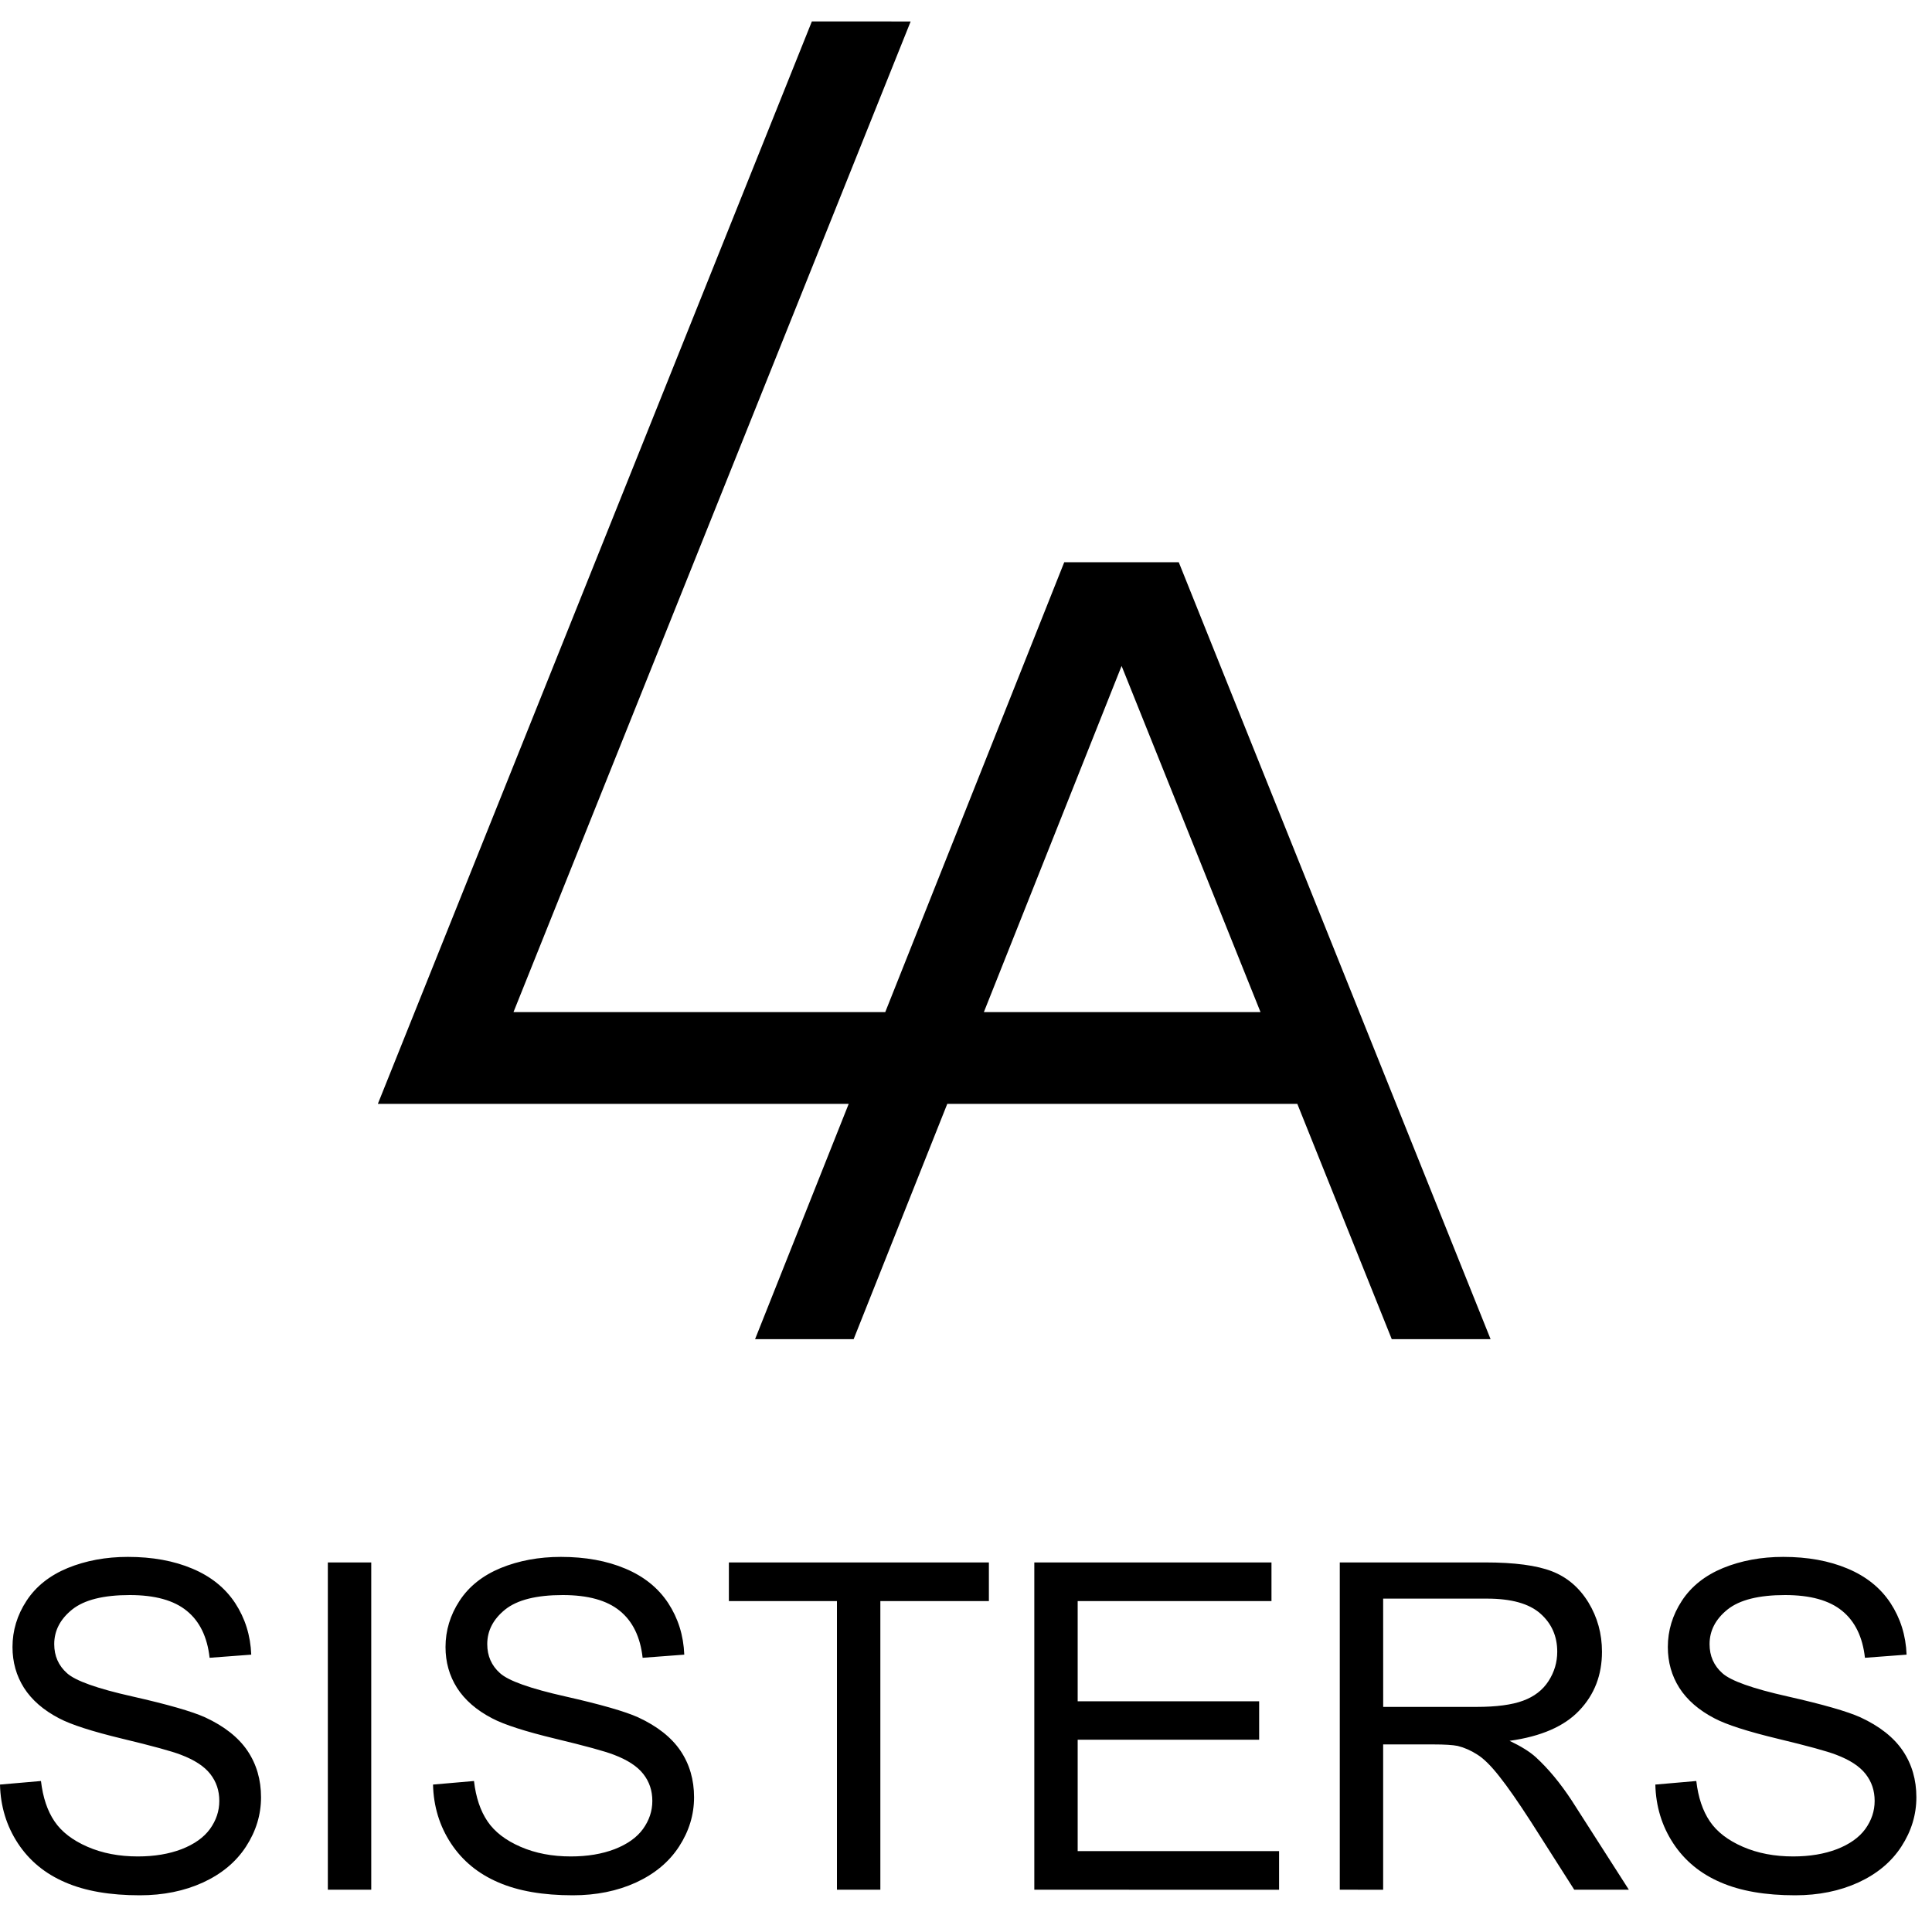 <svg height="150" viewBox="0 0 45 44" width="150" xmlns="http://www.w3.org/2000/svg"><path d="m21.211 0-9.251 23.074h8.659l4.169-10.478h2.668l7.263 18.096h-2.302l-2.2-5.481h-8.153l-2.181 5.481h-2.296l2.181-5.481h-9.388-1.579l.588-1.466 9.521-23.746zm1.705 23.074h6.444l-3.236-8.063zm-22.916 17.992.954-.083c.045.382.149.694.315.939.165.245.422.442.769.593.347.151.738.225 1.172.225.386 0 .726-.057 1.021-.17.295-.115.516-.272.66-.47.144-.201.217-.417.217-.653 0-.24-.069-.447-.21-.627-.139-.179-.368-.328-.687-.449-.206-.08-.658-.204-1.361-.373-.701-.169-1.194-.327-1.475-.476-.365-.19-.637-.428-.817-.71-.178-.282-.267-.598-.267-.95 0-.383.109-.744.327-1.077.219-.335.539-.589.959-.763.422-.172.888-.259 1.402-.259.568 0 1.066.09 1.5.273.432.181.765.449.998.802.231.353.358.754.375 1.202l-.97.073c-.053-.481-.229-.847-.53-1.092-.301-.247-.744-.369-1.331-.369-.612 0-1.057.112-1.338.335-.279.224-.42.493-.42.808 0 .275.1.501.297.676.196.178.703.359 1.525.543.822.186 1.386.348 1.692.486.445.206.774.465.986.777.212.314.317.676.317 1.085 0 .406-.116.788-.349 1.147-.233.359-.568.637-1.003.838-.436.199-.927.298-1.471.298-.692 0-1.272-.099-1.738-.302-.468-.201-.834-.502-1.101-.907-.265-.403-.406-.861-.418-1.37zm7.636 2.449v-7.623h1.011v7.623zm2.45-2.449.954-.083c.044.382.149.694.315.939.165.245.422.442.769.593.347.151.738.225 1.172.225.386 0 .726-.057 1.021-.17.295-.115.516-.272.66-.47.144-.201.217-.417.217-.653 0-.24-.069-.447-.21-.627-.139-.179-.368-.328-.687-.449-.206-.08-.658-.204-1.361-.373-.701-.169-1.194-.327-1.475-.476-.365-.19-.637-.428-.817-.71-.178-.282-.267-.598-.267-.95 0-.383.109-.744.327-1.077.219-.335.539-.589.959-.763.422-.172.888-.259 1.402-.259.568 0 1.066.09 1.5.273.432.181.765.449.998.802.231.353.358.754.375 1.202l-.97.073c-.053-.481-.229-.847-.53-1.092-.301-.247-.744-.369-1.331-.369-.612 0-1.057.112-1.338.335-.279.224-.42.493-.42.808 0 .275.1.501.297.676.196.178.703.359 1.525.543.822.186 1.386.348 1.692.486.445.206.774.465.986.777.212.314.317.676.317 1.085 0 .406-.116.788-.349 1.147-.233.359-.568.637-1.003.838-.436.199-.927.298-1.471.298-.692 0-1.272-.099-1.738-.302-.468-.201-.834-.502-1.101-.907-.265-.403-.406-.861-.418-1.37zm9.408 2.449v-6.723h-2.517v-.9h6.056v.9h-2.528v6.723zm4.597 0v-7.623h5.524v.9h-4.514v2.334h4.227v.895h-4.227v2.595h4.691v.9zm7.115 0v-7.623h3.387c.681 0 1.199.069 1.553.206.354.137.637.378.85.724.212.348.317.731.317 1.15 0 .541-.174.996-.527 1.367-.35.371-.893.607-1.626.708.269.128.471.254.61.38.295.27.575.609.84 1.013l1.329 2.075h-1.272l-1.011-1.587c-.295-.456-.539-.808-.731-1.049-.19-.243-.361-.414-.512-.509-.151-.098-.304-.165-.461-.204-.116-.023-.302-.035-.564-.035h-1.172v3.385zm1.011-4.258h2.174c.461 0 .824-.048 1.083-.144.262-.096.459-.248.594-.458.135-.209.203-.437.203-.683 0-.36-.13-.657-.393-.889-.262-.232-.676-.348-1.244-.348h-2.418zm6.339 1.809.954-.083c.044.382.149.694.315.939.165.245.422.442.769.593.347.151.738.225 1.172.225.386 0 .726-.057 1.021-.17.295-.115.516-.272.66-.47.144-.201.217-.417.217-.653 0-.24-.069-.447-.21-.627-.139-.179-.368-.328-.687-.449-.206-.08-.658-.204-1.361-.373-.701-.169-1.194-.327-1.475-.476-.365-.19-.637-.428-.817-.71-.178-.282-.267-.598-.267-.95 0-.383.109-.744.327-1.077.219-.335.539-.589.959-.763.422-.172.888-.259 1.402-.259.568 0 1.066.09 1.5.273.432.181.765.449.998.802.231.353.358.754.375 1.202l-.97.073c-.053-.481-.23-.847-.53-1.092-.301-.247-.744-.369-1.331-.369-.612 0-1.057.112-1.338.335-.279.224-.42.493-.42.808 0 .275.1.501.297.676.196.178.703.359 1.525.543.822.186 1.386.348 1.692.486.445.206.774.465.986.777.212.314.317.676.317 1.085 0 .406-.116.788-.349 1.147-.233.359-.567.637-1.003.838-.436.199-.927.298-1.471.298-.692 0-1.272-.099-1.738-.302-.468-.201-.834-.502-1.101-.907-.265-.403-.406-.861-.418-1.37z" fill-rule="evenodd"/></svg>